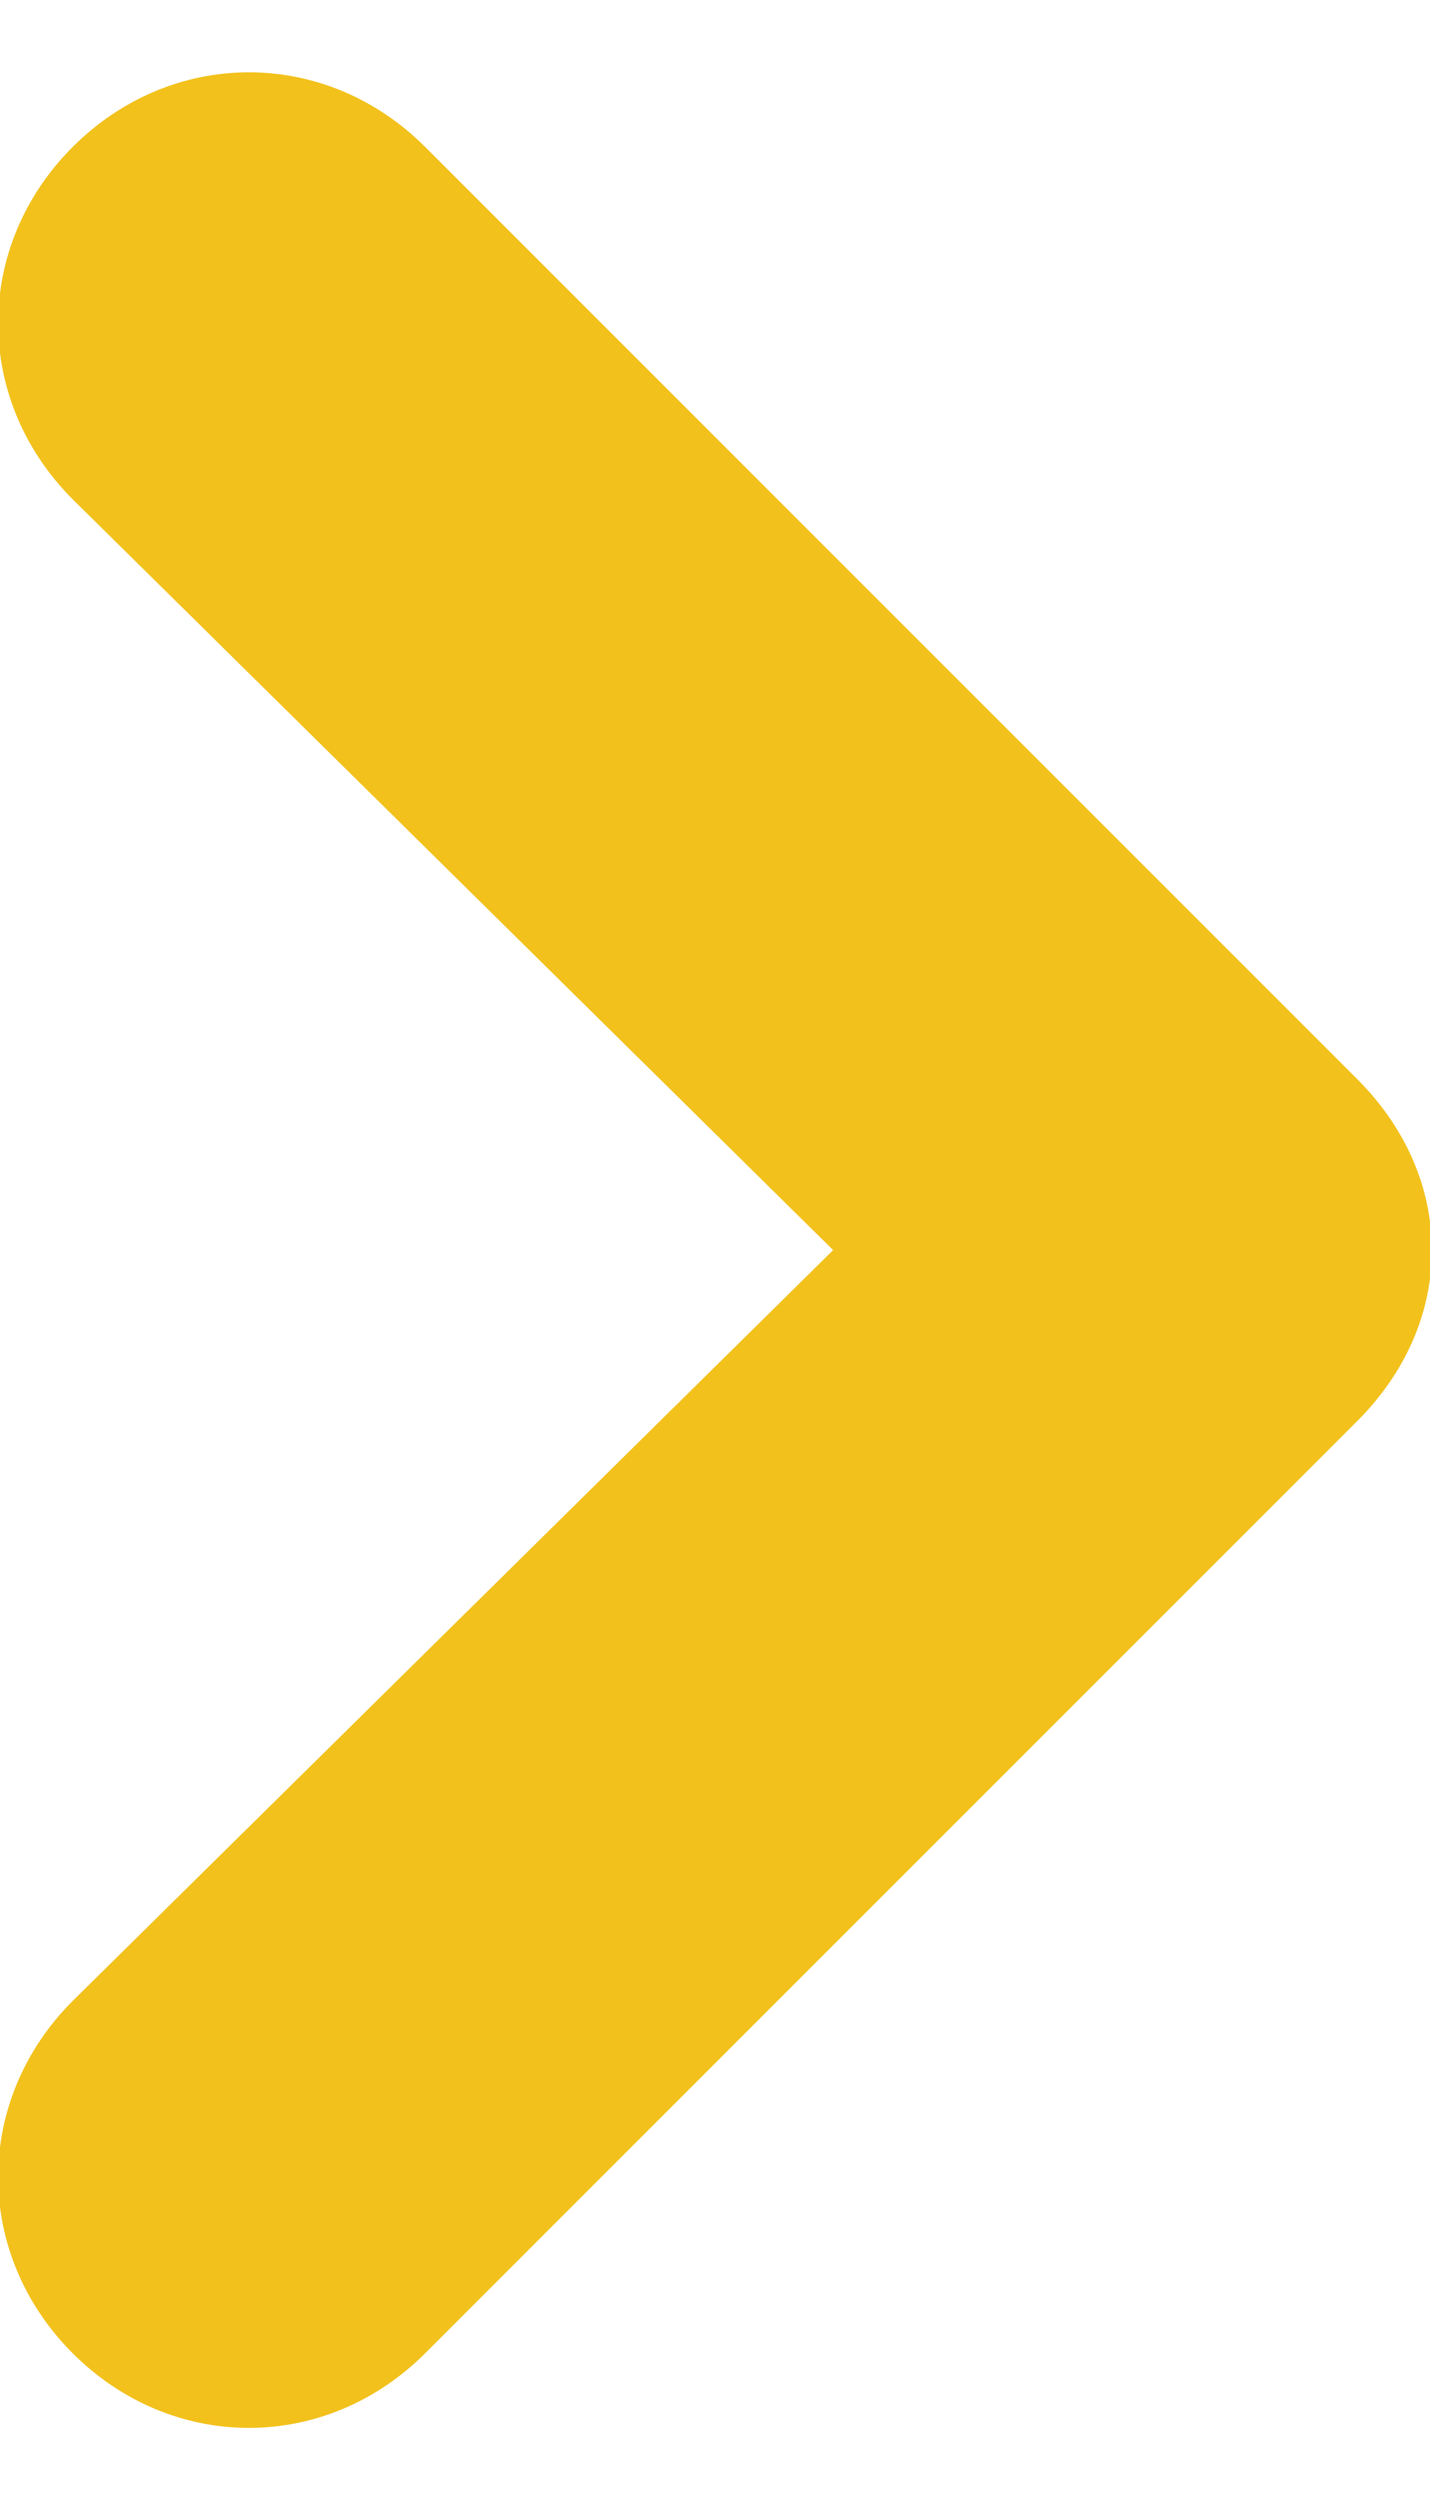 <?xml version="1.0" encoding="utf-8"?>
<!-- Generator: Adobe Illustrator 25.0.0, SVG Export Plug-In . SVG Version: 6.00 Build 0)  -->
<svg version="1.1" id="圖層_1" xmlns="http://www.w3.org/2000/svg" xmlns:xlink="http://www.w3.org/1999/xlink" x="0px" y="0px"
	 viewBox="0 0 13.5 23.6" style="enable-background:new 0 0 13.5 23.6;" xml:space="preserve">
<style type="text/css">
	.st0{fill:#F2C11B;stroke:#F2C11B;stroke-width:1.735;}
</style>
<path id="Icon_ionic-ios-arrow-back" class="st0" d="M9.1,11.8l-7.8,7.7c-0.6,0.6-0.6,1.5,0,2.1s1.5,0.6,2.1,0l8.8-8.8
	c0.6-0.6,0.6-1.4,0-2L3.4,2C2.8,1.4,1.9,1.4,1.3,2s-0.6,1.5,0,2.1L9.1,11.8z"/>
</svg>

